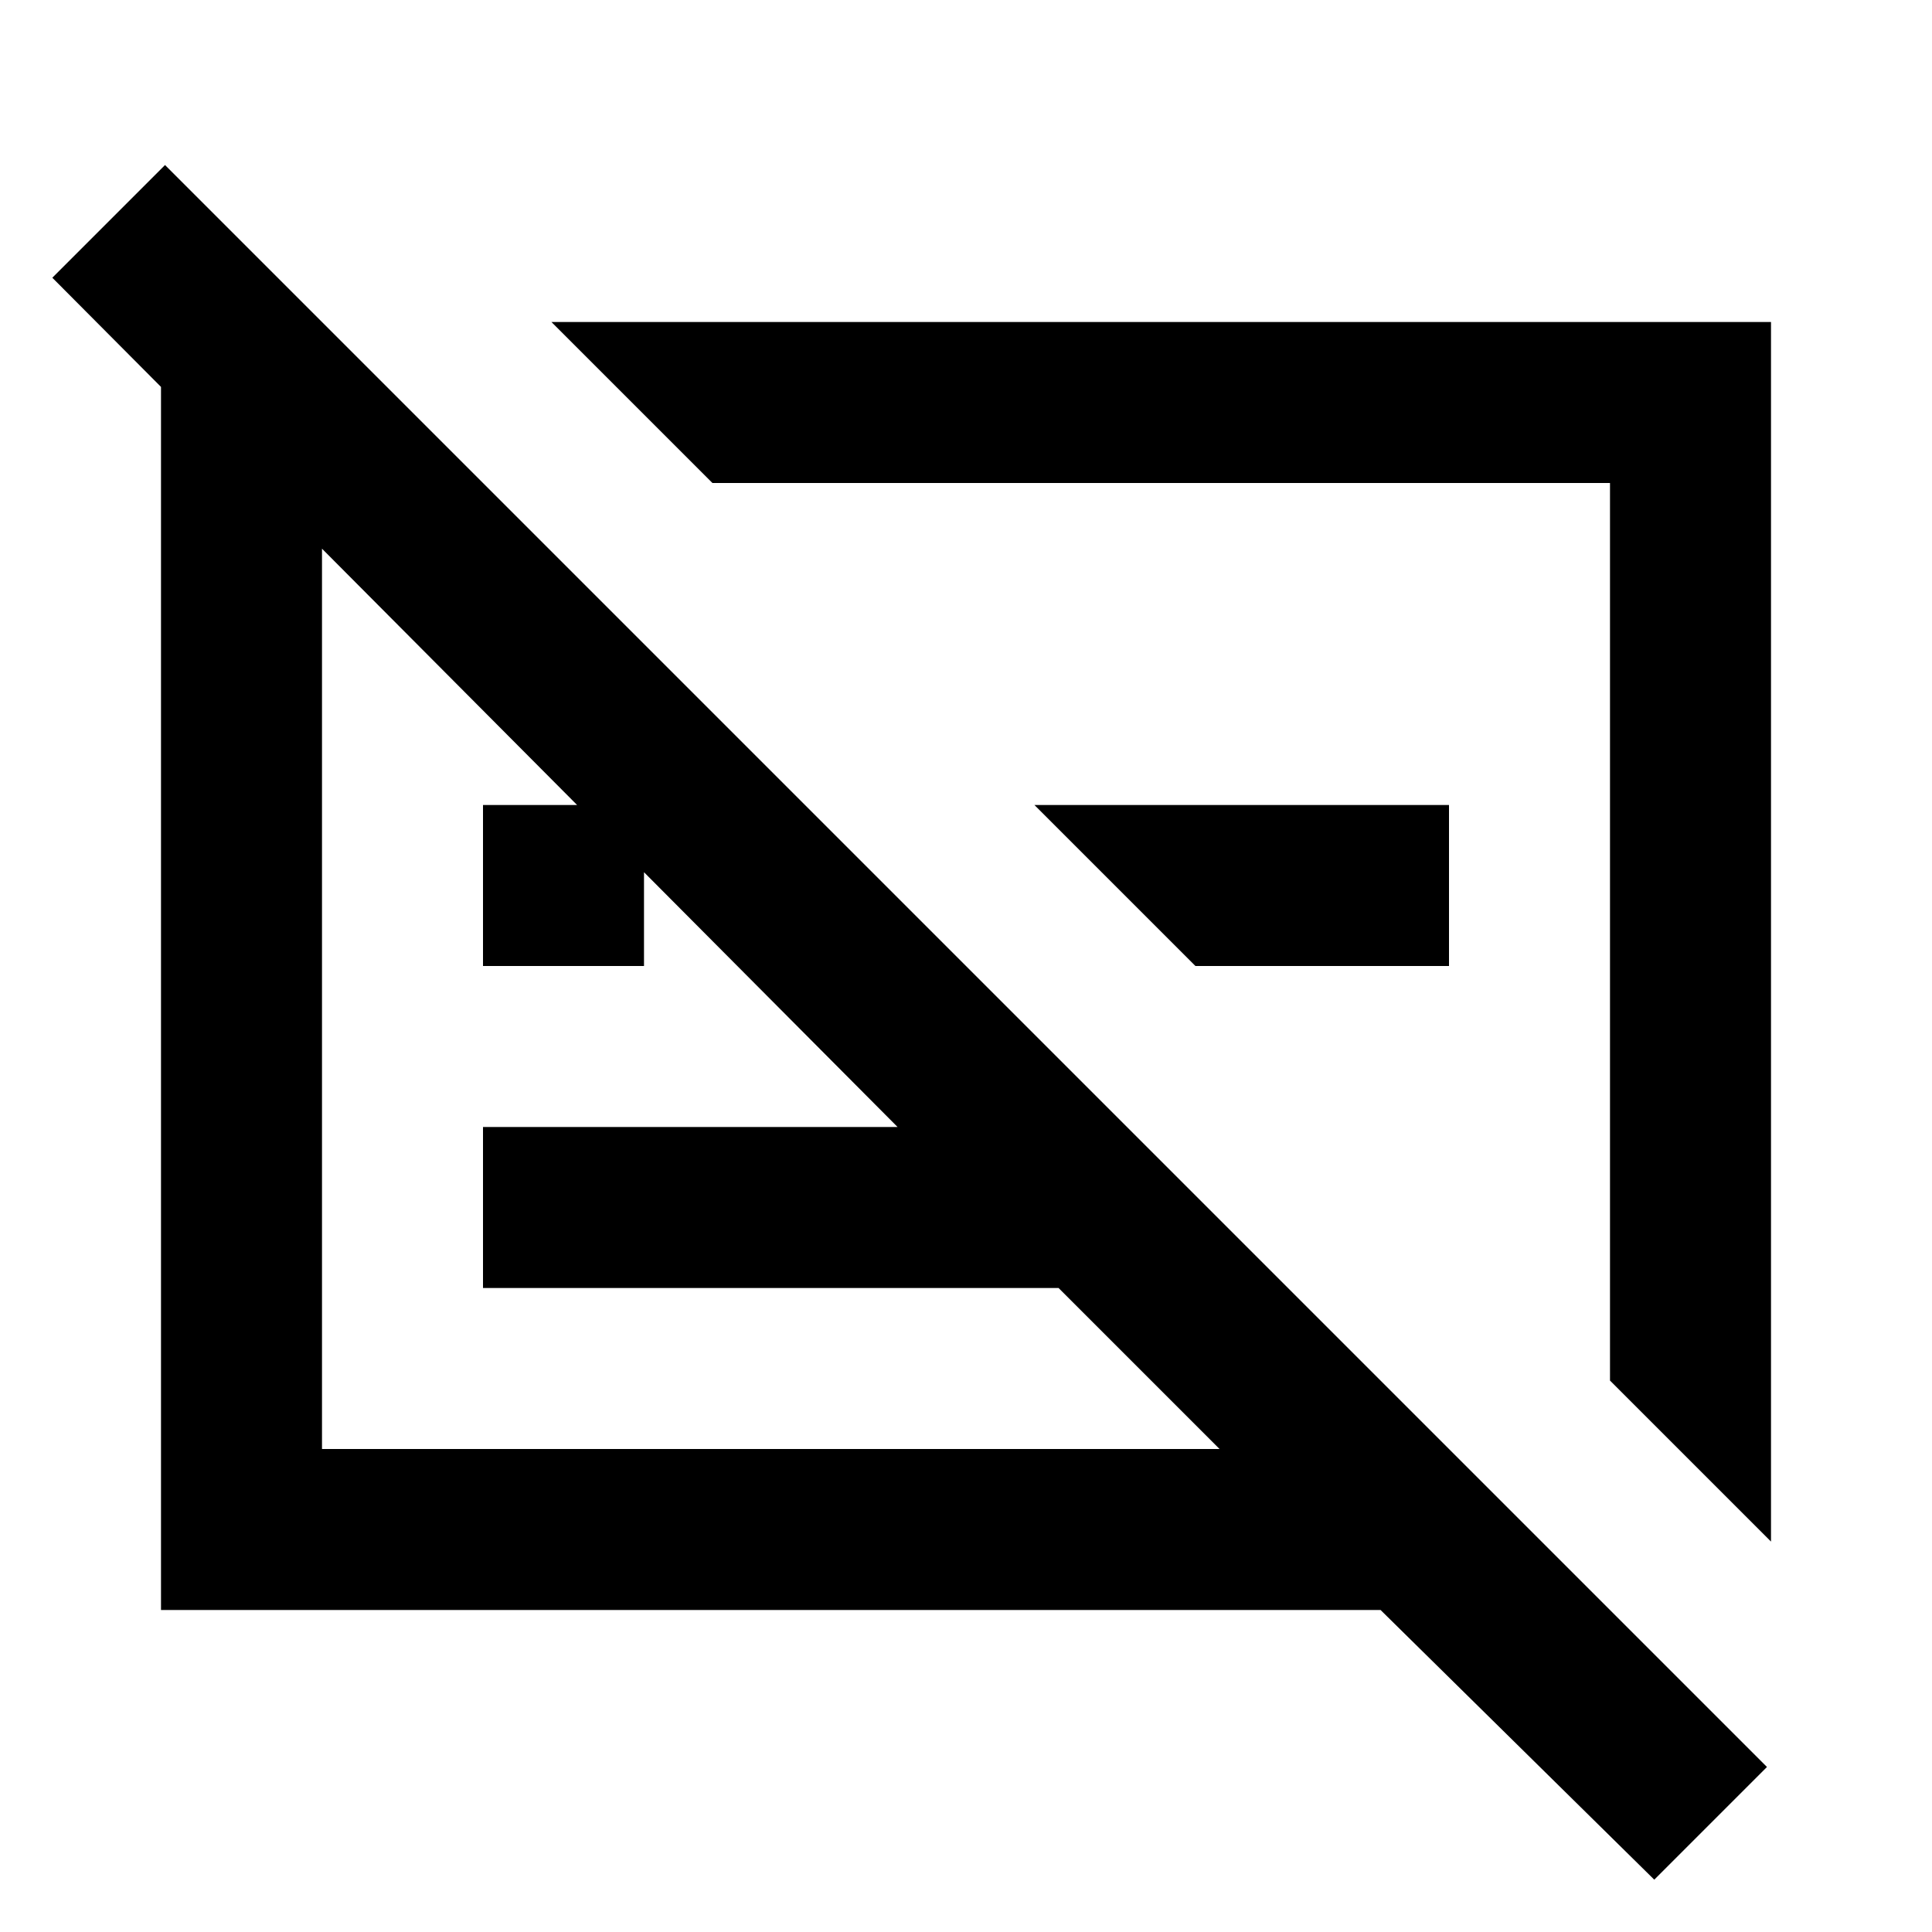 <?xml version="1.0" encoding="utf-8"?>
<!-- Generator: www.svgicons.com -->
<svg xmlns="http://www.w3.org/2000/svg" width="800" height="800" viewBox="0 0 24 24">
<path fill="currentColor" d="M2 20V4h2l2 2H4v12h11.15l-2-2H6v-2h5.15L.65 3.45l1.4-1.4l19.9 19.9l-1.4 1.4l-3.4-3.35zm18-2.85V6H8.85l-2-2H22v15.15zM14.85 12l-2-2H18v2zM6 12v-2h2v2zm3.575.425"/>
</svg>